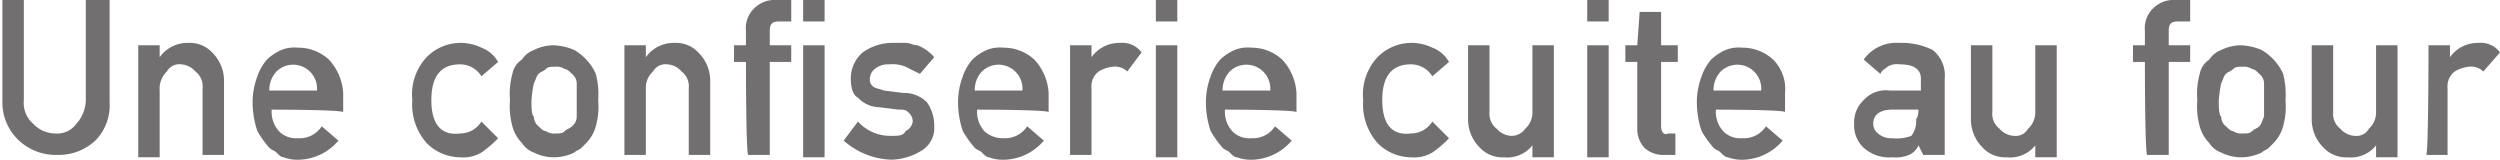 <svg xmlns="http://www.w3.org/2000/svg" viewBox="0 0 104.9 6.7"><defs><style>.cls-1{fill:#726f70;}</style></defs><g id="レイヤー_2" data-name="レイヤー 2"><g id="レイヤー_1-2" data-name="レイヤー 1"><path class="cls-1" d="M0,0H1V4.2a1.16,1.16,0,0,0,.4,1,1.27,1.27,0,0,0,.9.4,1,1,0,0,0,.9-.4,1.53,1.53,0,0,0,.4-1V0h1V4.3A2.11,2.11,0,0,1,4,5.9a2.27,2.27,0,0,1-1.6.6A2.27,2.27,0,0,1,.8,5.9,2.18,2.18,0,0,1,.1,4.3V0Z"/><path class="cls-1" d="M5.8,1.9h.9v.5h0a1.43,1.43,0,0,1,1.2-.6,1.28,1.28,0,0,1,1,.4,1.66,1.66,0,0,1,.5,1.2V6.5H8.5V3.7A.78.78,0,0,0,8.2,3a.86.86,0,0,0-.6-.3A.6.6,0,0,0,7,3a1,1,0,0,0-.3.8V6.6H5.8Z"/><path class="cls-1" d="M11.4,4.6a1.22,1.22,0,0,0,.3.9,1,1,0,0,0,.8.3,1.11,1.11,0,0,0,1-.5l.7.6a2.25,2.25,0,0,1-1.6.8,1.7,1.7,0,0,1-.7-.1c-.1,0-.2-.1-.3-.2s-.2-.1-.3-.2a4.23,4.23,0,0,1-.5-.7,3.73,3.73,0,0,1-.2-1.2,3.09,3.09,0,0,1,.2-1.1,2.15,2.15,0,0,1,.4-.7,2.09,2.09,0,0,1,.6-.4,1.48,1.48,0,0,1,.7-.1,1.9,1.9,0,0,1,1.3.5,2.25,2.25,0,0,1,.6,1.4v.8C14.2,4.6,11.4,4.6,11.4,4.6Zm1.9-.8A1,1,0,0,0,13,3a1,1,0,0,0-1.4,0,1.14,1.14,0,0,0-.3.8Z"/><path class="cls-1" d="M20.9,5.8a4.35,4.35,0,0,1-.7.6,1.49,1.49,0,0,1-.9.2A2,2,0,0,1,17.9,6a2.44,2.44,0,0,1-.6-1.8,2.29,2.29,0,0,1,.6-1.8,2,2,0,0,1,1.4-.6,2,2,0,0,1,.9.2,1.34,1.34,0,0,1,.7.6l-.7.6a1.05,1.05,0,0,0-.9-.5q-1.2,0-1.2,1.5c0,1,.4,1.5,1.2,1.4a1.05,1.05,0,0,0,.9-.5Z"/><path class="cls-1" d="M21.4,4.2a3.11,3.11,0,0,1,.1-1.1.92.92,0,0,1,.4-.6,1,1,0,0,1,.5-.4,1.88,1.88,0,0,1,.8-.2,2.39,2.39,0,0,1,.9.2,2.18,2.18,0,0,1,.5.4,2.09,2.09,0,0,1,.4.6,3.42,3.42,0,0,1,.1,1.1A3.11,3.11,0,0,1,25,5.3a1.61,1.61,0,0,1-.4.7l-.2.2c-.1.1-.2.1-.3.2a2,2,0,0,1-.9.2,1.88,1.88,0,0,1-.8-.2,1,1,0,0,1-.5-.4,1.61,1.61,0,0,1-.4-.7,3.11,3.11,0,0,1-.1-1.1m2.8,0V3.5a.52.52,0,0,0-.2-.4c-.1-.1-.2-.2-.3-.2a.6.6,0,0,0-.4-.1c-.2,0-.3,0-.4.1s-.2.1-.3.2-.1.2-.2.4a5.64,5.64,0,0,0-.1.7c0,.3,0,.6.1.7a.52.52,0,0,0,.2.4c.1.1.2.2.3.2a.6.6,0,0,0,.4.1c.2,0,.3,0,.4-.1s.2-.1.3-.2a.52.52,0,0,0,.2-.4V4.2"/><path class="cls-1" d="M26.2,1.9h.9v.5h0a1.43,1.43,0,0,1,1.2-.6,1.28,1.28,0,0,1,1,.4,1.66,1.66,0,0,1,.5,1.2V6.5h-.9V3.7a.78.78,0,0,0-.3-.7.86.86,0,0,0-.6-.3.6.6,0,0,0-.6.3.91.91,0,0,0-.3.7V6.5h-.9V1.9Z"/><path class="cls-1" d="M31.3,2.6h-.5V1.9h.5V1.3a1.16,1.16,0,0,1,.4-1,1.22,1.22,0,0,1,.9-.3h.6V.9h-.5c-.3,0-.4.1-.4.4v.6h.9v.7h-.9V6.5h-.9C31.3,6.6,31.3,2.6,31.3,2.6Z"/><path class="cls-1" d="M33.7,0h.9V.9h-.9Zm0,1.9h.9V6.6h-.9Z"/><path class="cls-1" d="M36,5.1a1.82,1.82,0,0,0,1.4.6c.3,0,.5,0,.6-.2a.54.54,0,0,0,.3-.4.52.52,0,0,0-.2-.4c-.1-.1-.2-.1-.4-.1l-.8-.1a1.27,1.27,0,0,1-.9-.4c-.2-.1-.3-.4-.3-.8a1.43,1.43,0,0,1,.5-1.1,2.14,2.14,0,0,1,1.2-.4H38c.2,0,.3.1.5.1a1.79,1.79,0,0,1,.7.5l-.6.7L38,2.8a1.48,1.48,0,0,0-.7-.1.85.85,0,0,0-.6.2.52.52,0,0,0-.2.4.37.37,0,0,0,.1.3c.1.1.2.1.5.2l.8.1a1.33,1.33,0,0,1,1,.4,1.69,1.69,0,0,1,.3,1,1.1,1.1,0,0,1-.5,1,2.5,2.5,0,0,1-1.3.4,3.18,3.18,0,0,1-2-.8Z"/><path class="cls-1" d="M41,4.6a1.22,1.22,0,0,0,.3.9,1.14,1.14,0,0,0,.8.3,1.11,1.11,0,0,0,1-.5l.7.6a2.25,2.25,0,0,1-1.6.8,1.7,1.7,0,0,1-.7-.1c-.1,0-.2-.1-.3-.2s-.2-.1-.3-.2a4.23,4.23,0,0,1-.5-.7,3.73,3.73,0,0,1-.2-1.2,3.09,3.09,0,0,1,.2-1.1,2.15,2.15,0,0,1,.4-.7,2.09,2.09,0,0,1,.6-.4,1.48,1.48,0,0,1,.7-.1,1.9,1.9,0,0,1,1.3.5A2.25,2.25,0,0,1,44,3.9v.8C43.8,4.6,41,4.6,41,4.6Zm1.9-.8a1,1,0,0,0-.3-.8,1,1,0,0,0-1.4,0,1.14,1.14,0,0,0-.3.8Z"/><path class="cls-1" d="M44.9,1.9h.9v.5h0A1.43,1.43,0,0,1,47,1.8a1,1,0,0,1,.9.4l-.6.8a.73.73,0,0,0-.6-.2,1.42,1.42,0,0,0-.6.2.78.78,0,0,0-.3.7V6.5h-.9Z"/><path class="cls-1" d="M48.5,0h.9V.9h-.9Zm0,1.9h.9V6.6h-.9Z"/><path class="cls-1" d="M51.4,4.6a1.22,1.22,0,0,0,.3.9,1,1,0,0,0,.8.3,1.11,1.11,0,0,0,1-.5l.7.6a2.25,2.25,0,0,1-1.6.8,1.7,1.7,0,0,1-.7-.1c-.1,0-.2-.1-.3-.2s-.2-.1-.3-.2a4.23,4.23,0,0,1-.5-.7,3.73,3.73,0,0,1-.2-1.2,3.09,3.09,0,0,1,.2-1.1,2.15,2.15,0,0,1,.4-.7,2.09,2.09,0,0,1,.6-.4,1.48,1.48,0,0,1,.7-.1,1.9,1.9,0,0,1,1.3.5,2.25,2.25,0,0,1,.6,1.4v.8C54.2,4.6,51.4,4.6,51.4,4.6Zm1.9-.8A1,1,0,0,0,53,3a1,1,0,0,0-1.4,0,1.14,1.14,0,0,0-.3.8Z"/><path class="cls-1" d="M60.8,5.8a4.35,4.35,0,0,1-.7.6,1.49,1.49,0,0,1-.9.2A2,2,0,0,1,57.8,6a2.44,2.44,0,0,1-.6-1.8,2.29,2.29,0,0,1,.6-1.8,2,2,0,0,1,1.4-.6,2,2,0,0,1,.9.2,1.34,1.34,0,0,1,.7.6l-.7.6a1.05,1.05,0,0,0-.9-.5Q58,2.7,58,4.2c0,1,.4,1.5,1.2,1.4a1.05,1.05,0,0,0,.9-.5Z"/><path class="cls-1" d="M61.6,1.9h.9V4.7a.78.78,0,0,0,.3.7.86.86,0,0,0,.6.3.71.71,0,0,0,.6-.3.91.91,0,0,0,.3-.7V1.9h.9V6.6h-.9V6.1h0a1.35,1.35,0,0,1-1.2.5,1.28,1.28,0,0,1-1-.4A1.66,1.66,0,0,1,61.6,5Z"/><path class="cls-1" d="M66.6,0h.9V.9h-.9Zm0,1.9h.9V6.6h-.9Z"/><path class="cls-1" d="M68.8.5h.9V1.9h.7v.7h-.7V5.3c0,.2.1.4.3.3h.3v.9h-.5a1.14,1.14,0,0,1-.8-.3,1.14,1.14,0,0,1-.3-.8V2.6h-.5V1.9h.5L68.8.5Z"/><path class="cls-1" d="M72,4.6a1.22,1.22,0,0,0,.3.9,1,1,0,0,0,.8.3,1.11,1.11,0,0,0,1-.5l.7.6a2.25,2.25,0,0,1-1.6.8,1.7,1.7,0,0,1-.7-.1c-.1,0-.2-.1-.3-.2s-.2-.1-.3-.2a4.23,4.23,0,0,1-.5-.7,3.73,3.73,0,0,1-.2-1.2,3.09,3.09,0,0,1,.2-1.1,2.15,2.15,0,0,1,.4-.7,2.09,2.09,0,0,1,.6-.4,1.48,1.48,0,0,1,.7-.1,1.9,1.9,0,0,1,1.3.5,1.74,1.74,0,0,1,.5,1.4v.8C74.8,4.6,72,4.6,72,4.6Zm1.9-.8a1,1,0,0,0-.3-.8,1,1,0,0,0-1.4,0,1.14,1.14,0,0,0-.3.8Z"/><path class="cls-1" d="M80.5,6.1h0a.78.78,0,0,1-.4.4,1.48,1.48,0,0,1-.7.1,1.59,1.59,0,0,1-1.2-.4,1.28,1.28,0,0,1-.4-1,1.28,1.28,0,0,1,.4-1,1.25,1.25,0,0,1,1.1-.4h1.3V3.3q0-.6-.9-.6a.75.75,0,0,0-.5.1c-.1.1-.2.1-.3.3l-.7-.6a1.68,1.68,0,0,1,1.5-.7,2.9,2.9,0,0,1,1.4.3,1.36,1.36,0,0,1,.5,1.2V6.5h-.9l-.2-.4Zm0-1.5H79.4c-.5,0-.8.2-.8.6a.52.52,0,0,0,.2.4.85.85,0,0,0,.6.2,1.72,1.72,0,0,0,.8-.1,1,1,0,0,0,.2-.7C80.5,4.9,80.5,4.6,80.5,4.6Z"/><path class="cls-1" d="M82.7,1.9h.9V4.7a.78.78,0,0,0,.3.7.86.86,0,0,0,.6.3.6.6,0,0,0,.6-.3.91.91,0,0,0,.3-.7V1.9h.9V6.6h-.9V6.1h0a1.35,1.35,0,0,1-1.2.5,1.28,1.28,0,0,1-1-.4A1.66,1.66,0,0,1,82.7,5Z"/><path class="cls-1" d="M90,2.6h-.5V1.9H90V1.3a1.16,1.16,0,0,1,.4-1,1.22,1.22,0,0,1,.9-.3h.6V.9h-.5c-.3,0-.4.1-.4.4v.6h.9v.7H91V6.5h-.9C90,6.6,90,2.6,90,2.6Z"/><path class="cls-1" d="M92.2,4.2a3.11,3.11,0,0,1,.1-1.1.92.92,0,0,1,.4-.6,1,1,0,0,1,.5-.4,1.88,1.88,0,0,1,.8-.2,2.39,2.39,0,0,1,.9.2,2.18,2.18,0,0,1,.5.4,2.09,2.09,0,0,1,.4.6,3.42,3.42,0,0,1,.1,1.1,3.11,3.11,0,0,1-.1,1.1,1.61,1.61,0,0,1-.4.7l-.2.2c-.1.1-.2.1-.3.2a2,2,0,0,1-.9.2,1.88,1.88,0,0,1-.8-.2,1,1,0,0,1-.5-.4,1.61,1.61,0,0,1-.4-.7,3.11,3.11,0,0,1-.1-1.1m2.8,0V3.5a.52.52,0,0,0-.2-.4c-.1-.1-.2-.2-.3-.2a.6.6,0,0,0-.4-.1c-.2,0-.3,0-.4.1s-.2.1-.3.2-.1.2-.2.4a5.64,5.64,0,0,0-.1.7c0,.3,0,.6.1.7a.52.52,0,0,0,.2.4c.1.1.2.2.3.2a.6.6,0,0,0,.4.1c.2,0,.3,0,.4-.1s.2-.1.3-.2.1-.2.2-.4V4.2"/><path class="cls-1" d="M97,1.9h.9V4.7a.78.78,0,0,0,.3.7.86.86,0,0,0,.6.3.6.6,0,0,0,.6-.3.91.91,0,0,0,.3-.7V1.9h.9V6.6h-.9V6.1h0a1.35,1.35,0,0,1-1.2.5,1.28,1.28,0,0,1-1-.4A1.66,1.66,0,0,1,97,5Z"/><path class="cls-1" d="M101.9,1.9h.9v.5h0a1.43,1.43,0,0,1,1.2-.6,1,1,0,0,1,.9.4l-.7.8a.73.73,0,0,0-.6-.2,1.42,1.42,0,0,0-.6.2.78.78,0,0,0-.3.7V6.5h-.9C101.9,6.6,101.9,1.9,101.9,1.9Z"/></g></g></svg>